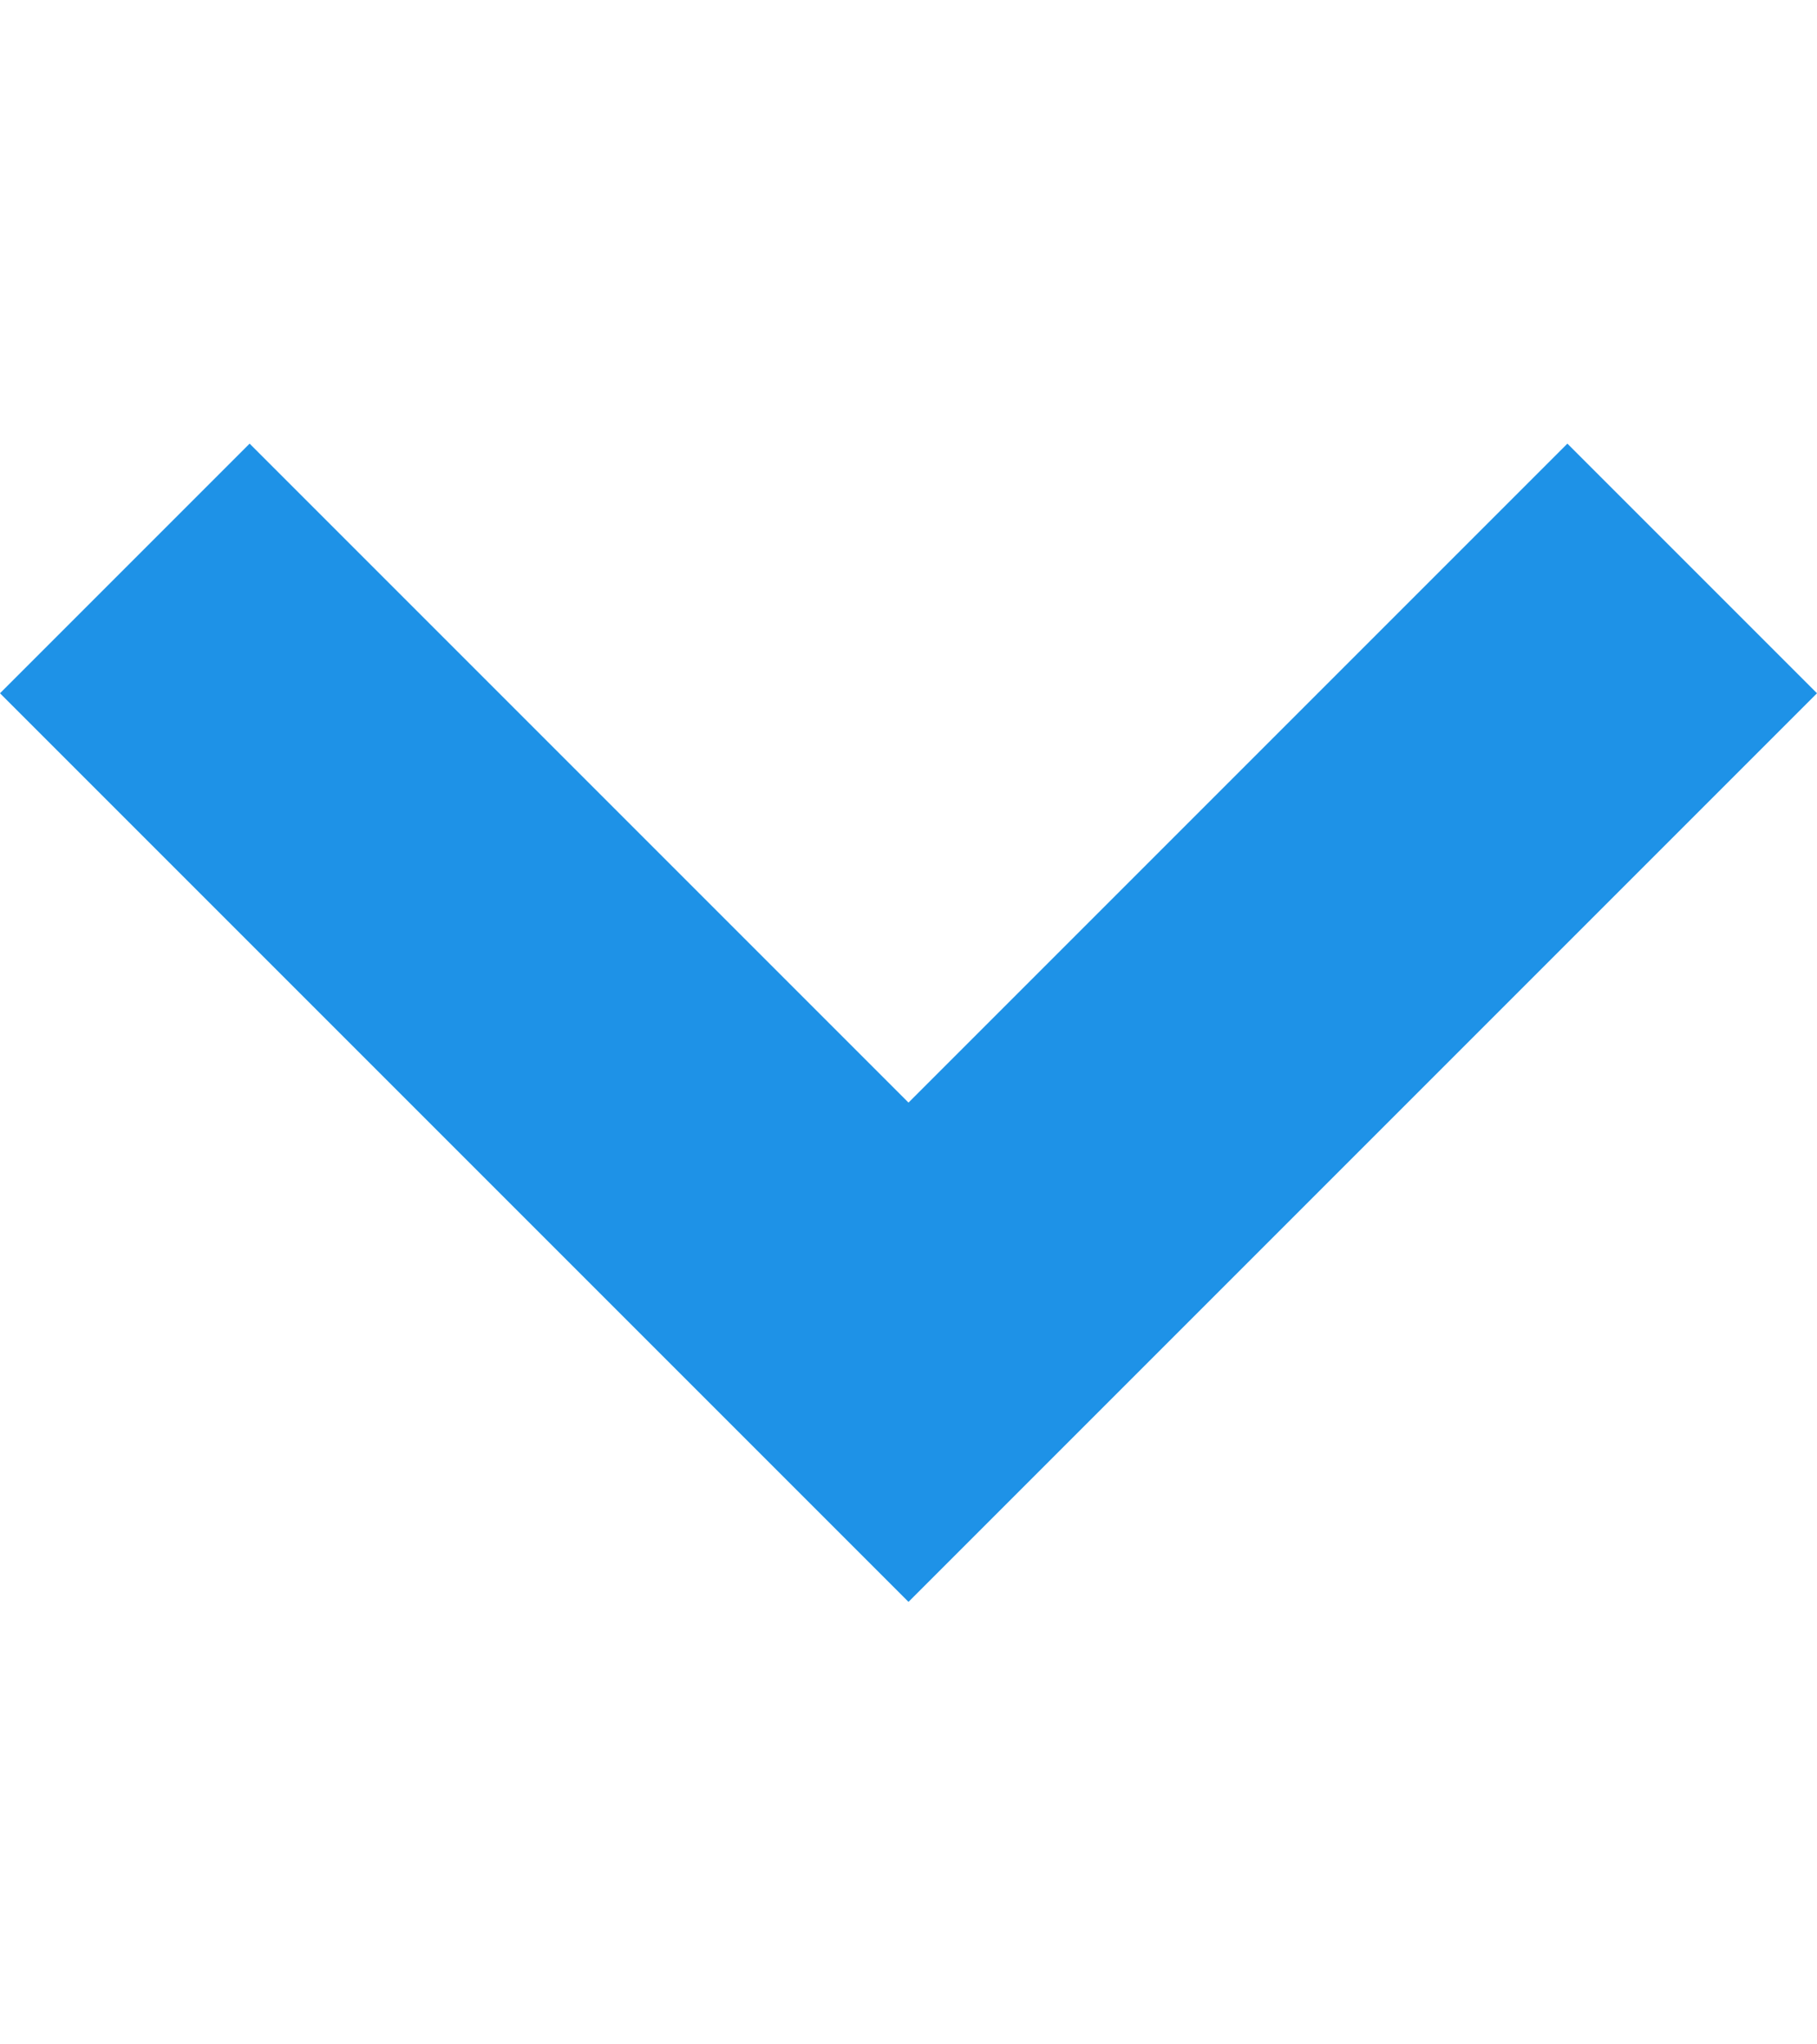 <svg width="8" height="9" viewBox="0 0 8 9" fill="none" xmlns="http://www.w3.org/2000/svg">
<g clip-path="url(#clip0_908_8984)">
<path d="M1.099 1.953L4 4.854L6.901 1.953L8 3.052L4 7.052L0 3.052L1.099 1.953Z" fill="#1E92E7"/>
</g>
<defs>
<clipPath id="clip0_908_8984">
<rect width="8" height="8" fill="#1E92E7" transform="matrix(-1 0 0 1 8 0.5)"/>
</clipPath>
</defs>
</svg>